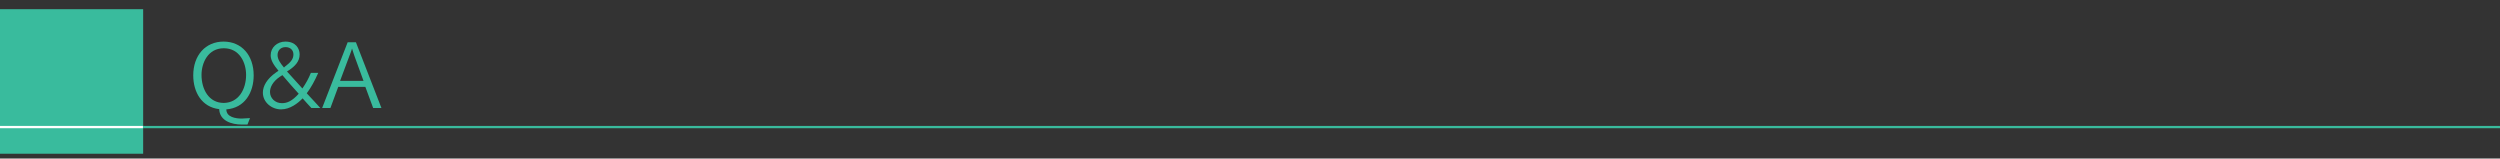<?xml version="1.0" encoding="utf-8"?>
<!-- Generator: Adobe Illustrator 25.2.0, SVG Export Plug-In . SVG Version: 6.00 Build 0)  -->
<svg version="1.1" id="Layer_1" xmlns="http://www.w3.org/2000/svg" xmlns:xlink="http://www.w3.org/1999/xlink" x="0px" y="0px"
	 viewBox="0 0 1088 69" style="enable-background:new 0 0 1088 69;" xml:space="preserve">
<rect x="0" y="0" width="1088" height="69" fill="#333333" stroke="none"/>
<style type="text/css">
	.st0{fill:#39BB9D;}
	.st1{fill:none;stroke:#39BB9D;stroke-miterlimit:10;}
	.st2{fill:none;stroke:#FFFFFF;stroke-miterlimit:10;}
</style>
<g>
	<g>
		<g>
			<path class="st0" d="M107.7,54.2c-0.7,0-2,0-2.5,0c-4.4,0-9.6-1.6-9.8-6.7c-7.6-0.9-11.3-7.4-11.3-14.7c0-8.7,5.3-14.7,13.2-14.7
				c7.9,0,13.1,6,13.1,14.7c0,7.5-3.9,14.2-11.9,14.8c0,3.4,4.1,4,6.7,4c0.6,0,2.1-0.1,3.6-0.2L107.7,54.2z M107.1,32.6
				c0-5.3-2.8-11.6-9.7-11.6c-6.9,0-9.7,6.4-9.7,11.6c0,6.3,3.2,12.2,9.7,12.2C103.9,44.7,107.1,38.8,107.1,32.6z"/>
			<path class="st0" d="M121.2,30.8c-2.1-2.5-3.4-4.6-3.4-6.7c0,0,0,0,0-0.1c0-3.3,2.8-5.9,6.4-5.9c4.6,0,6.2,3.1,6.2,5.6
				c0,3.1-2.1,5.1-4.4,6.7c-0.4,0.2-0.7,0.5-1.1,0.7c2.1,2.3,4.4,4.9,6.7,7.4c1.4-2,2.7-4.3,3.7-6.8h3.2c-1.5,3.4-3.1,6.4-5,8.9
				c2.4,2.6,4.5,4.8,5.9,6.4h-3.9c-1.2-1.3-2.5-2.7-3.8-4.2c-2.1,2.2-5.5,4.8-9.4,4.8c-4,0-7.9-3-7.9-7.3c0-2.8,1.7-6,5.9-8.9
				L121.2,30.8z M121.8,33.4c-3.1,2.1-4.3,4.6-4.3,6.6c0,2.7,2.2,4.9,5.2,4.9c2.3,0,4.4-0.9,7.3-4.1c-2.4-2.6-4.8-5.4-7.1-8.1
				L121.8,33.4z M124.5,28.6c1.8-1.4,3.2-2.8,3.2-4.9c0-2.1-1.6-3.2-3.4-3.2c-2.3,0-3.5,1.6-3.5,3.4c0,0,0,0,0,0.1
				c0,1.8,1.2,3.5,2.8,5.4C123.8,29.1,124.1,28.9,124.5,28.6z"/>
			<path class="st0" d="M151.3,18.4h3.6L166,47h-3.6l-3.4-9.2h-11.8l-3.4,9.2h-3.6L151.3,18.4z M158.2,35.2l-3.9-10.7
				c-0.2-0.7-0.8-2.3-1.1-3.4c-0.3,1.2-0.9,2.5-1.2,3.4L148,35.2H158.2z"/>
		</g>
	</g>
	<line class="st1" x1="-0.4" y1="55.3" x2="1088.6" y2="55.3"/>
	<rect x="-0.6" y="4" class="st0" width="62.9" height="62.9"/>
	<line class="st2" x1="-0.4" y1="55.3" x2="62.2" y2="55.3"/>
</g>
</svg>
